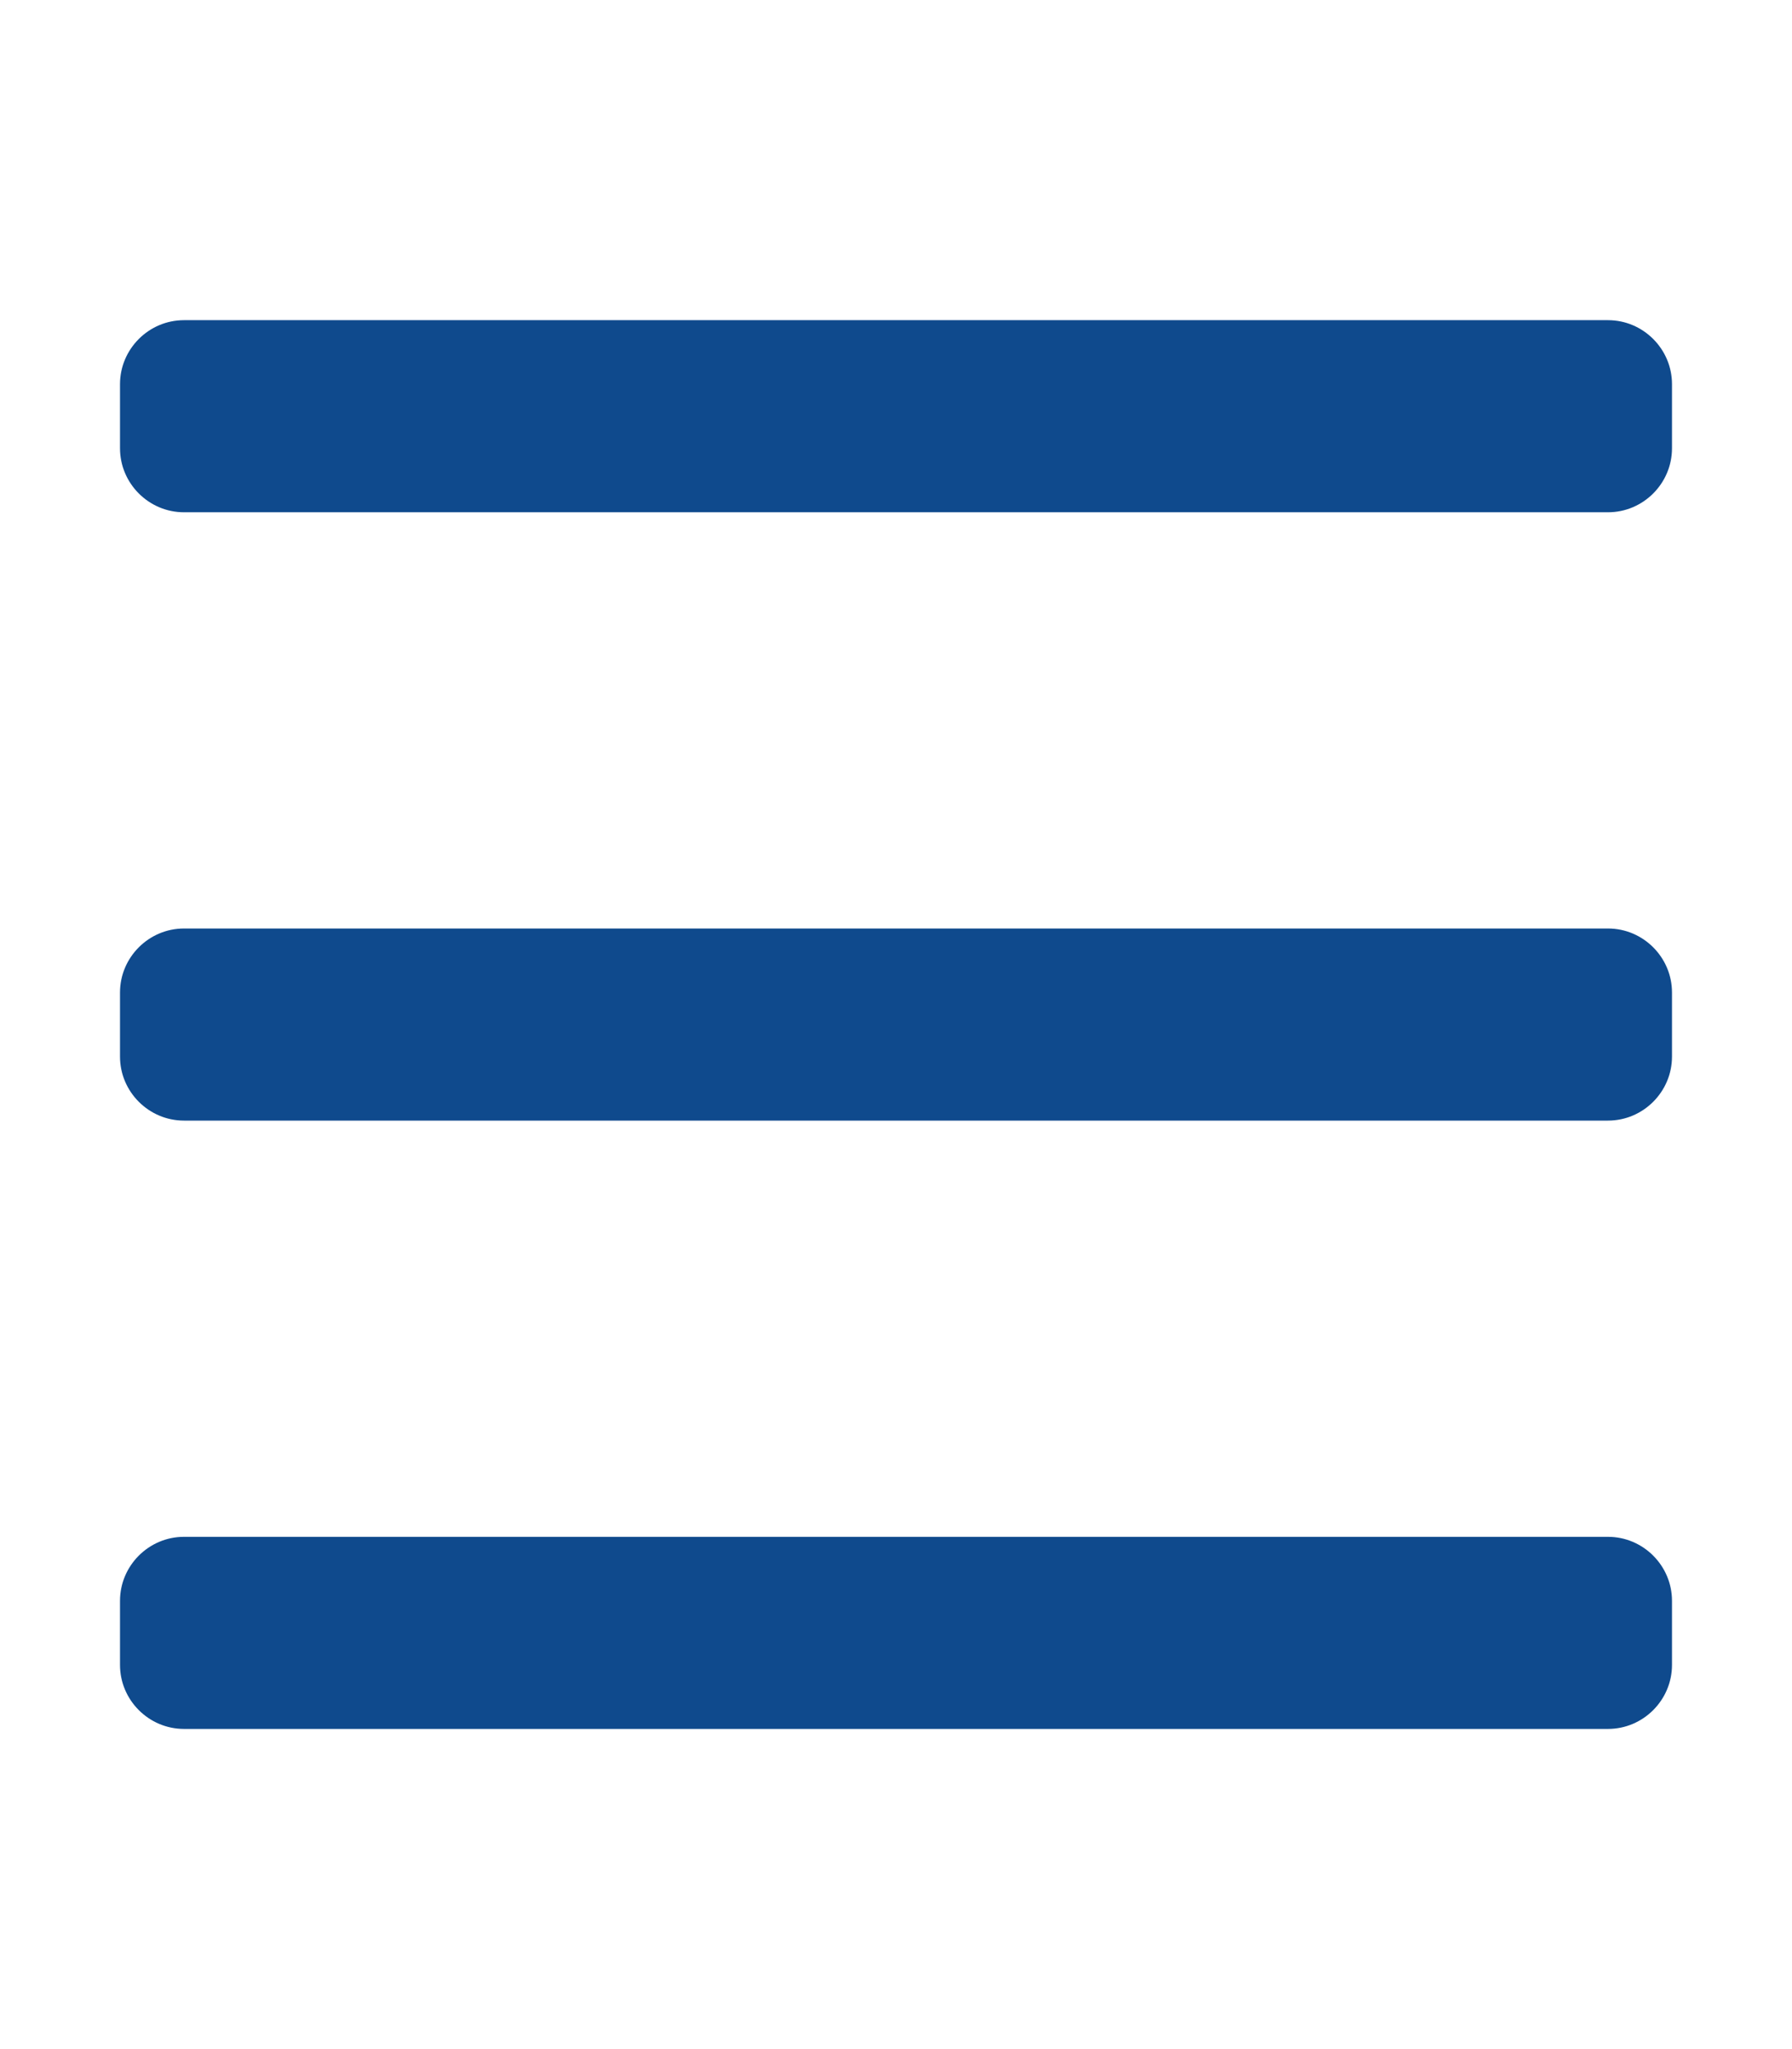 <?xml version="1.0" encoding="utf-8"?>
<!-- Generator: Adobe Illustrator 23.0.1, SVG Export Plug-In . SVG Version: 6.00 Build 0)  -->
<svg version="1.1" id="レイヤー_1" xmlns="http://www.w3.org/2000/svg" xmlns:xlink="http://www.w3.org/1999/xlink" x="0px"
	 y="0px" viewBox="0 0 448 512" style="enable-background:new 0 0 448 512;" xml:space="preserve">
<style type="text/css">
	.st0{fill:#0F4A8D;}
</style>
<path class="st0" d="M46,128h356c8.8,0,16-7.2,16-16V96c0-8.8-7.2-16-16-16H46c-8.8,0-16,7.2-16,16v16C30,120.8,37.2,128,46,128z
	 M46,280h356c8.8,0,16-7.2,16-16v-16c0-8.8-7.2-16-16-16H46c-8.8,0-16,7.2-16,16v16C30,272.8,37.2,280,46,280z M46,432h356
	c8.8,0,16-7.2,16-16v-16c0-8.8-7.2-16-16-16H46c-8.8,0-16,7.2-16,16v16C30,424.8,37.2,432,46,432z"/>
</svg>
